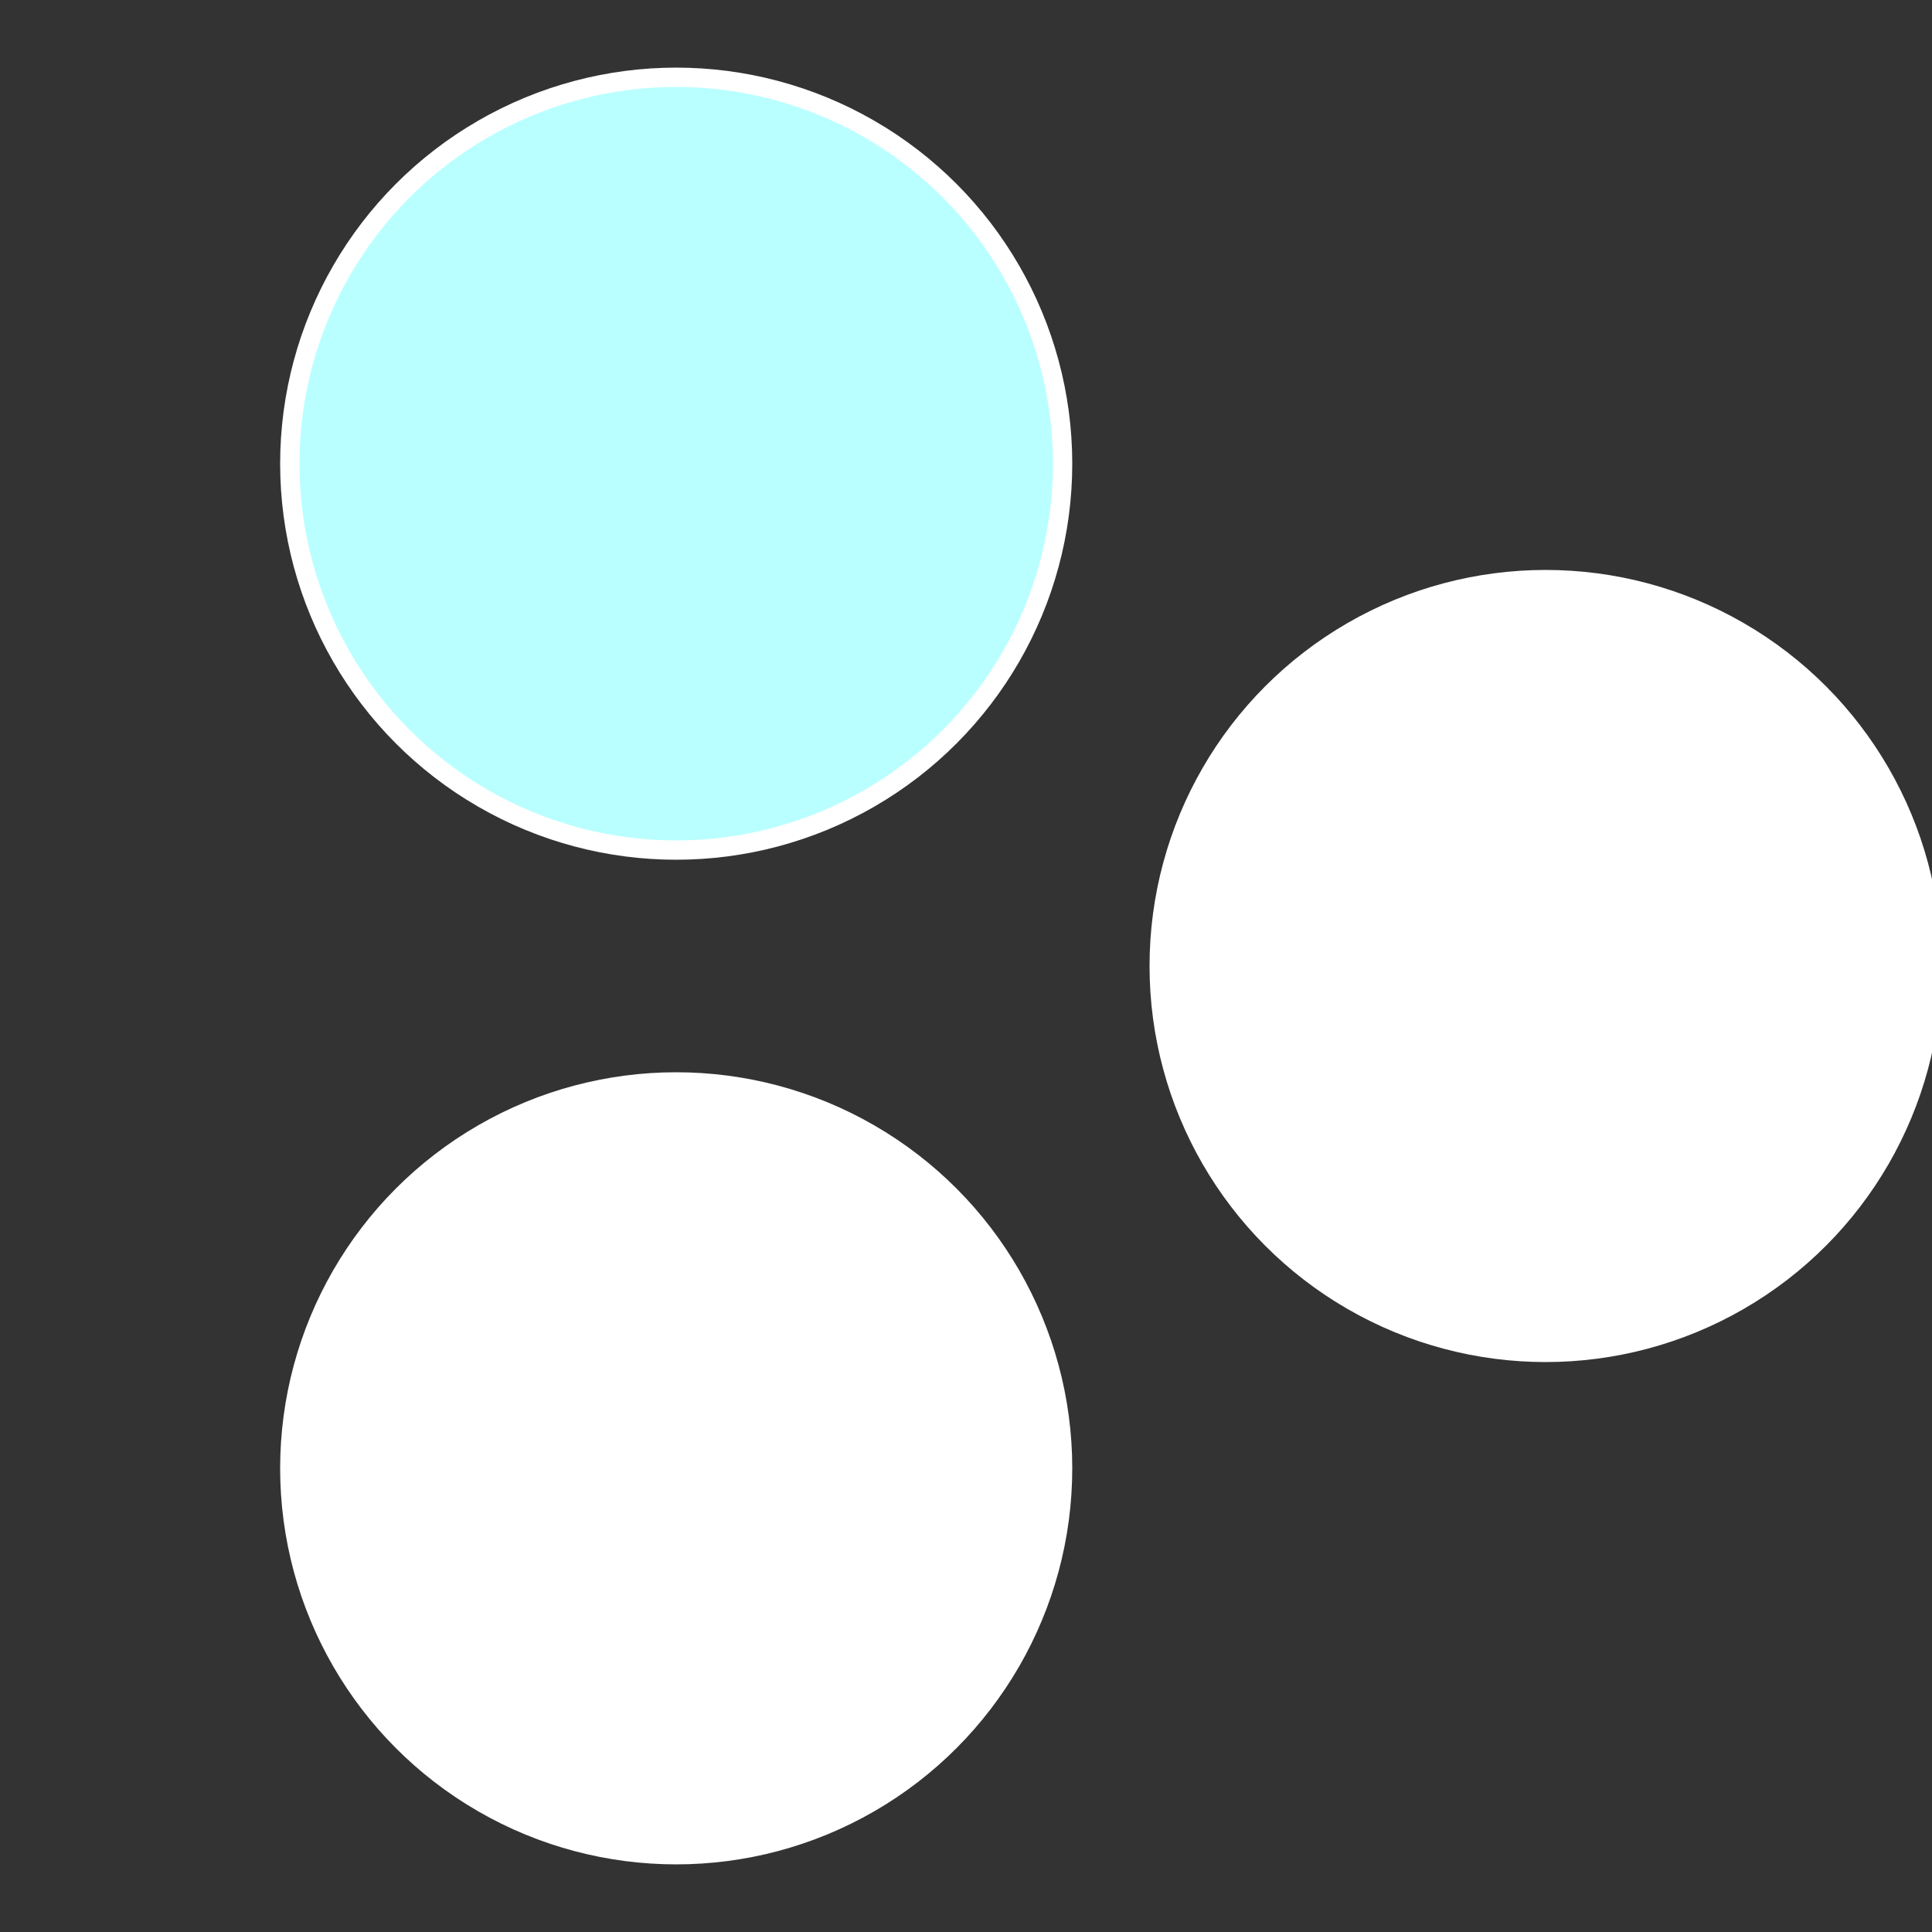 <?xml version="1.0" standalone="no"?>
<svg width="500" height="500" viewBox="-1 -1 2 2" xmlns="http://www.w3.org/2000/svg">
 
                <rect x="-1" y="-1" width="2" height="2" fill="#333333" stroke="none"/>
 
                <circle cx="0.6" cy="0" r="0.4" fill="#fffffffffffff4a8baffffffffffffffcb8" stroke="#fff" stroke-width="1%" />
             
                <circle cx="-0.3" cy="0.52" r="0.4" fill="#fffffffffffffcb7fffffffffffff4a8baf" stroke="#fff" stroke-width="1%" />
             
                <circle cx="-0.3" cy="-0.52" r="0.4" fill="#baffffffffffffffcb7fffffffffffff4a8" stroke="#fff" stroke-width="1%" />
            </svg>
